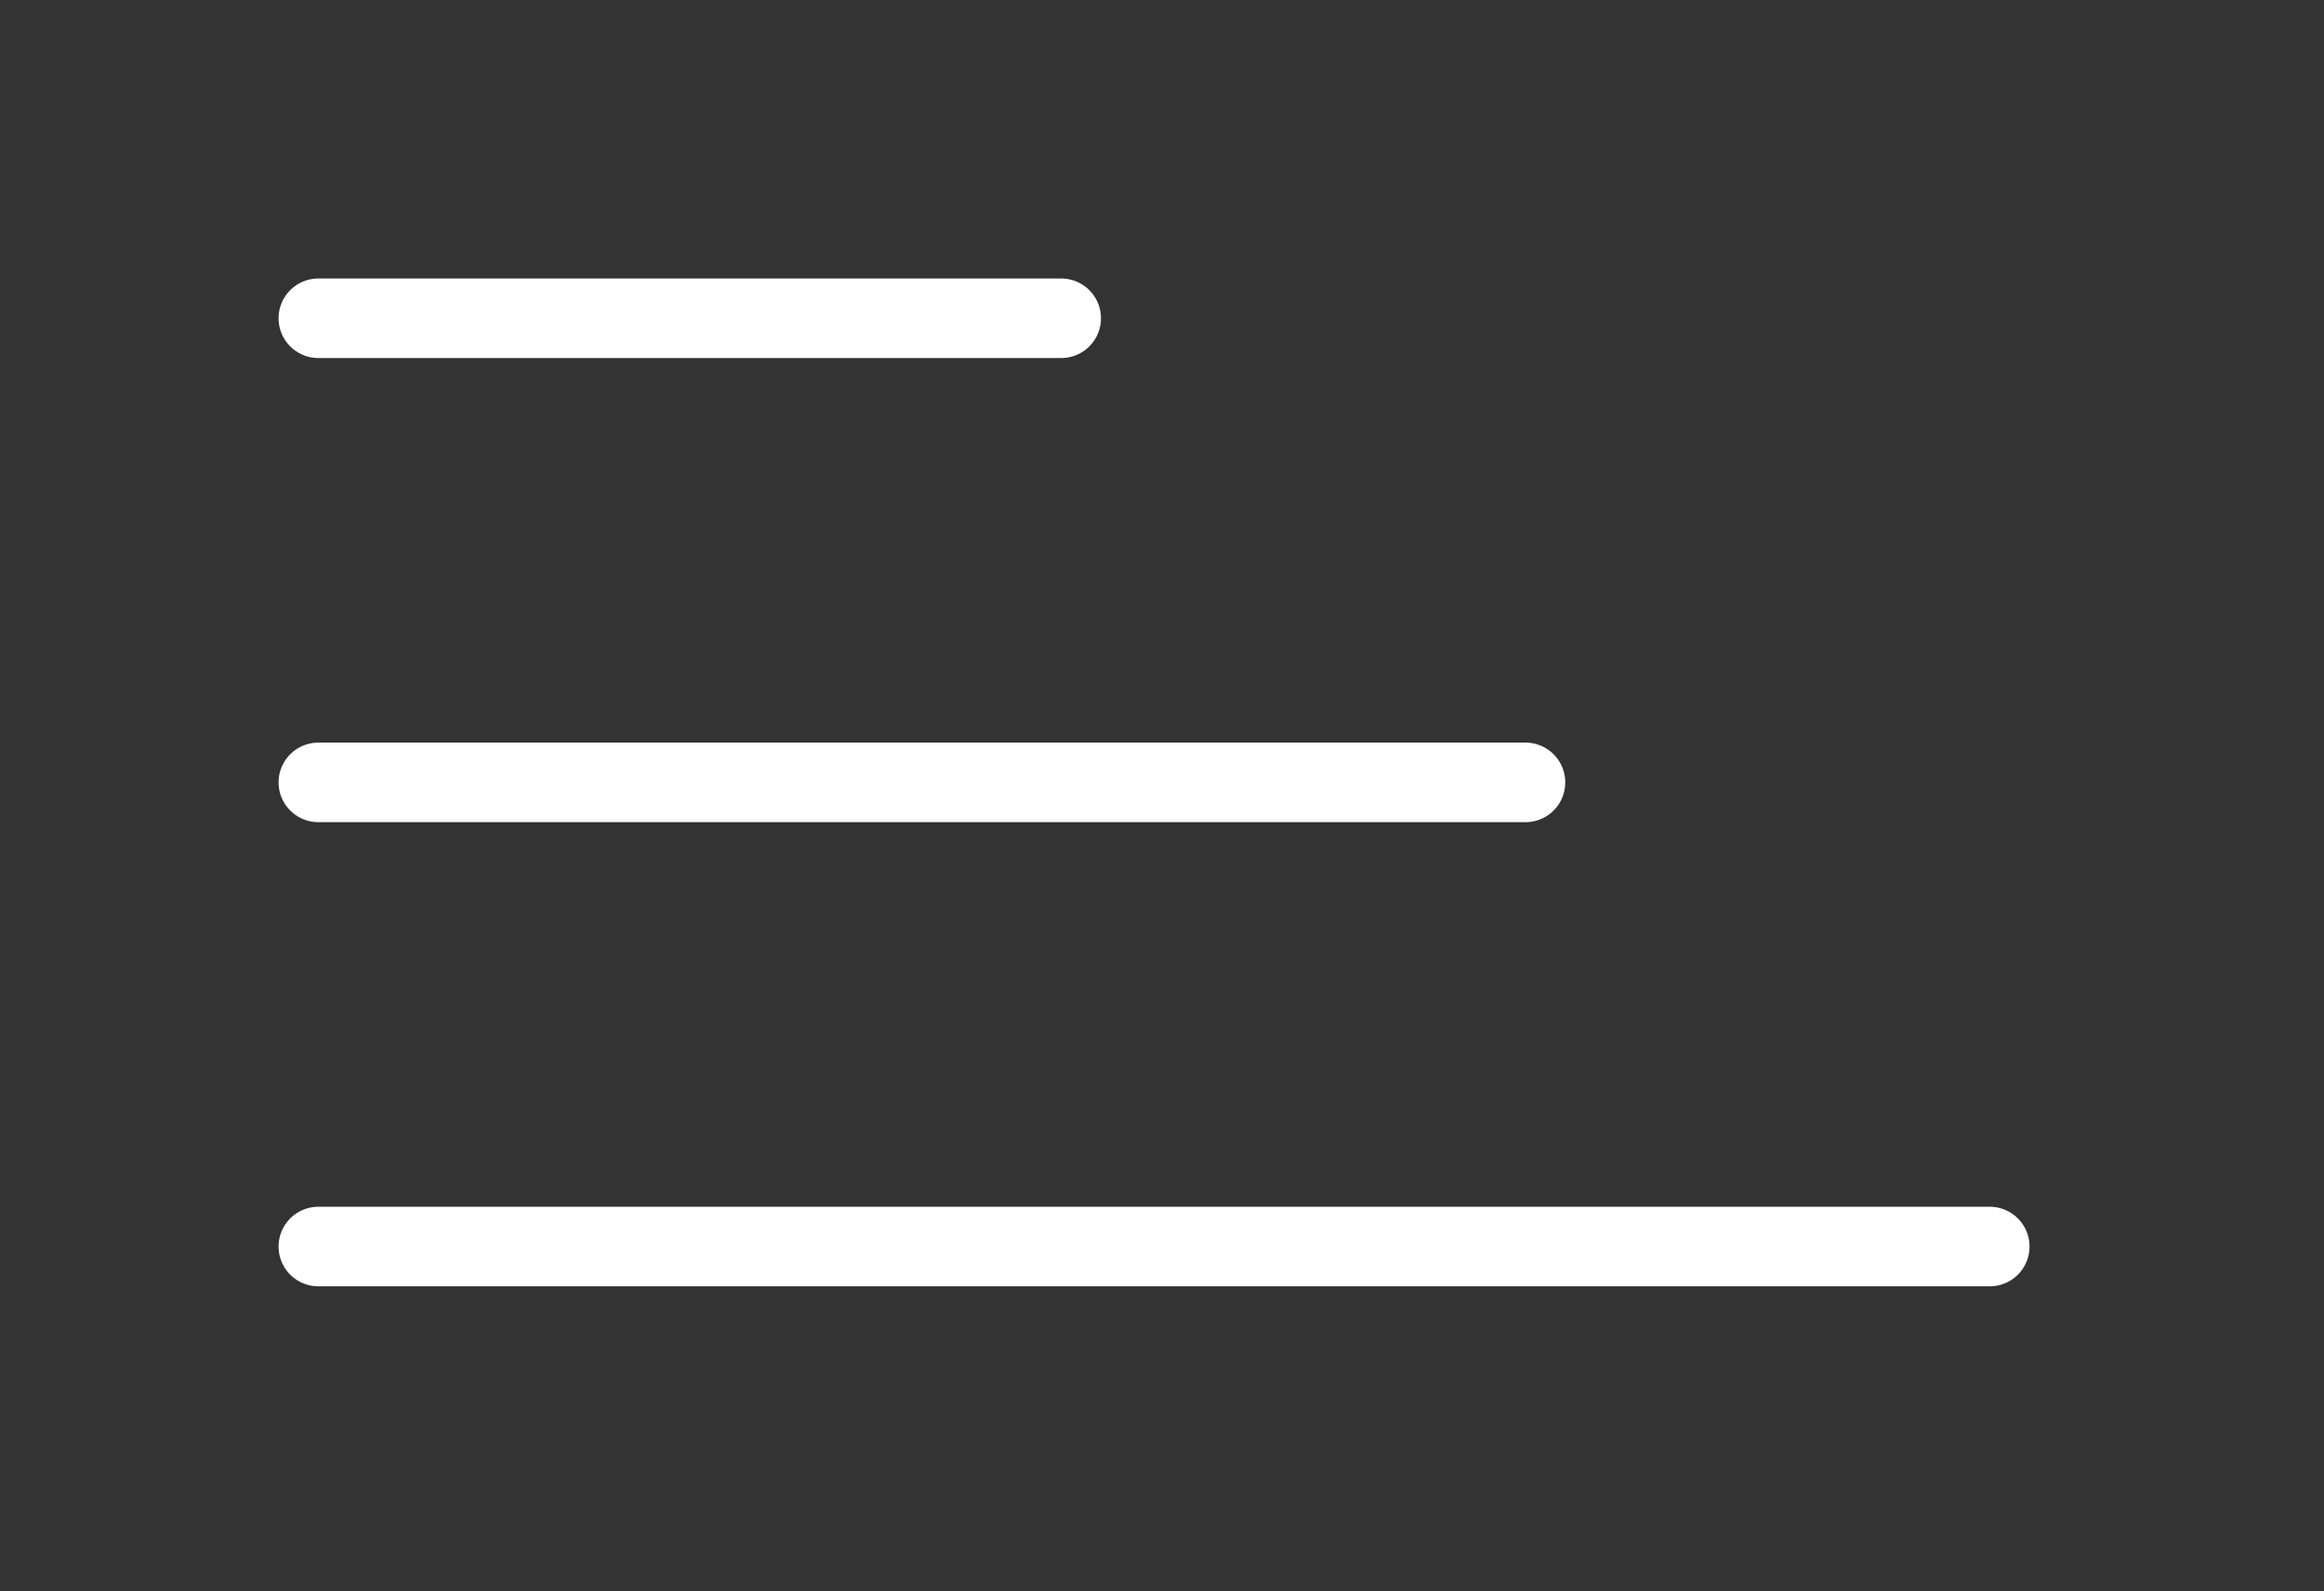 <svg xmlns="http://www.w3.org/2000/svg" width="73" height="50" viewBox="0 0 73 50" fill="none"><rect x="0" y="0" width="73" height="50" fill="#333333" stroke="none"/><path d="M10 39.167H62.5M10 10H33.333H10ZM10 24.583H47.917H10Z" stroke="white" stroke-width="2.5" stroke-linecap="round" stroke-linejoin="round"></path></svg>